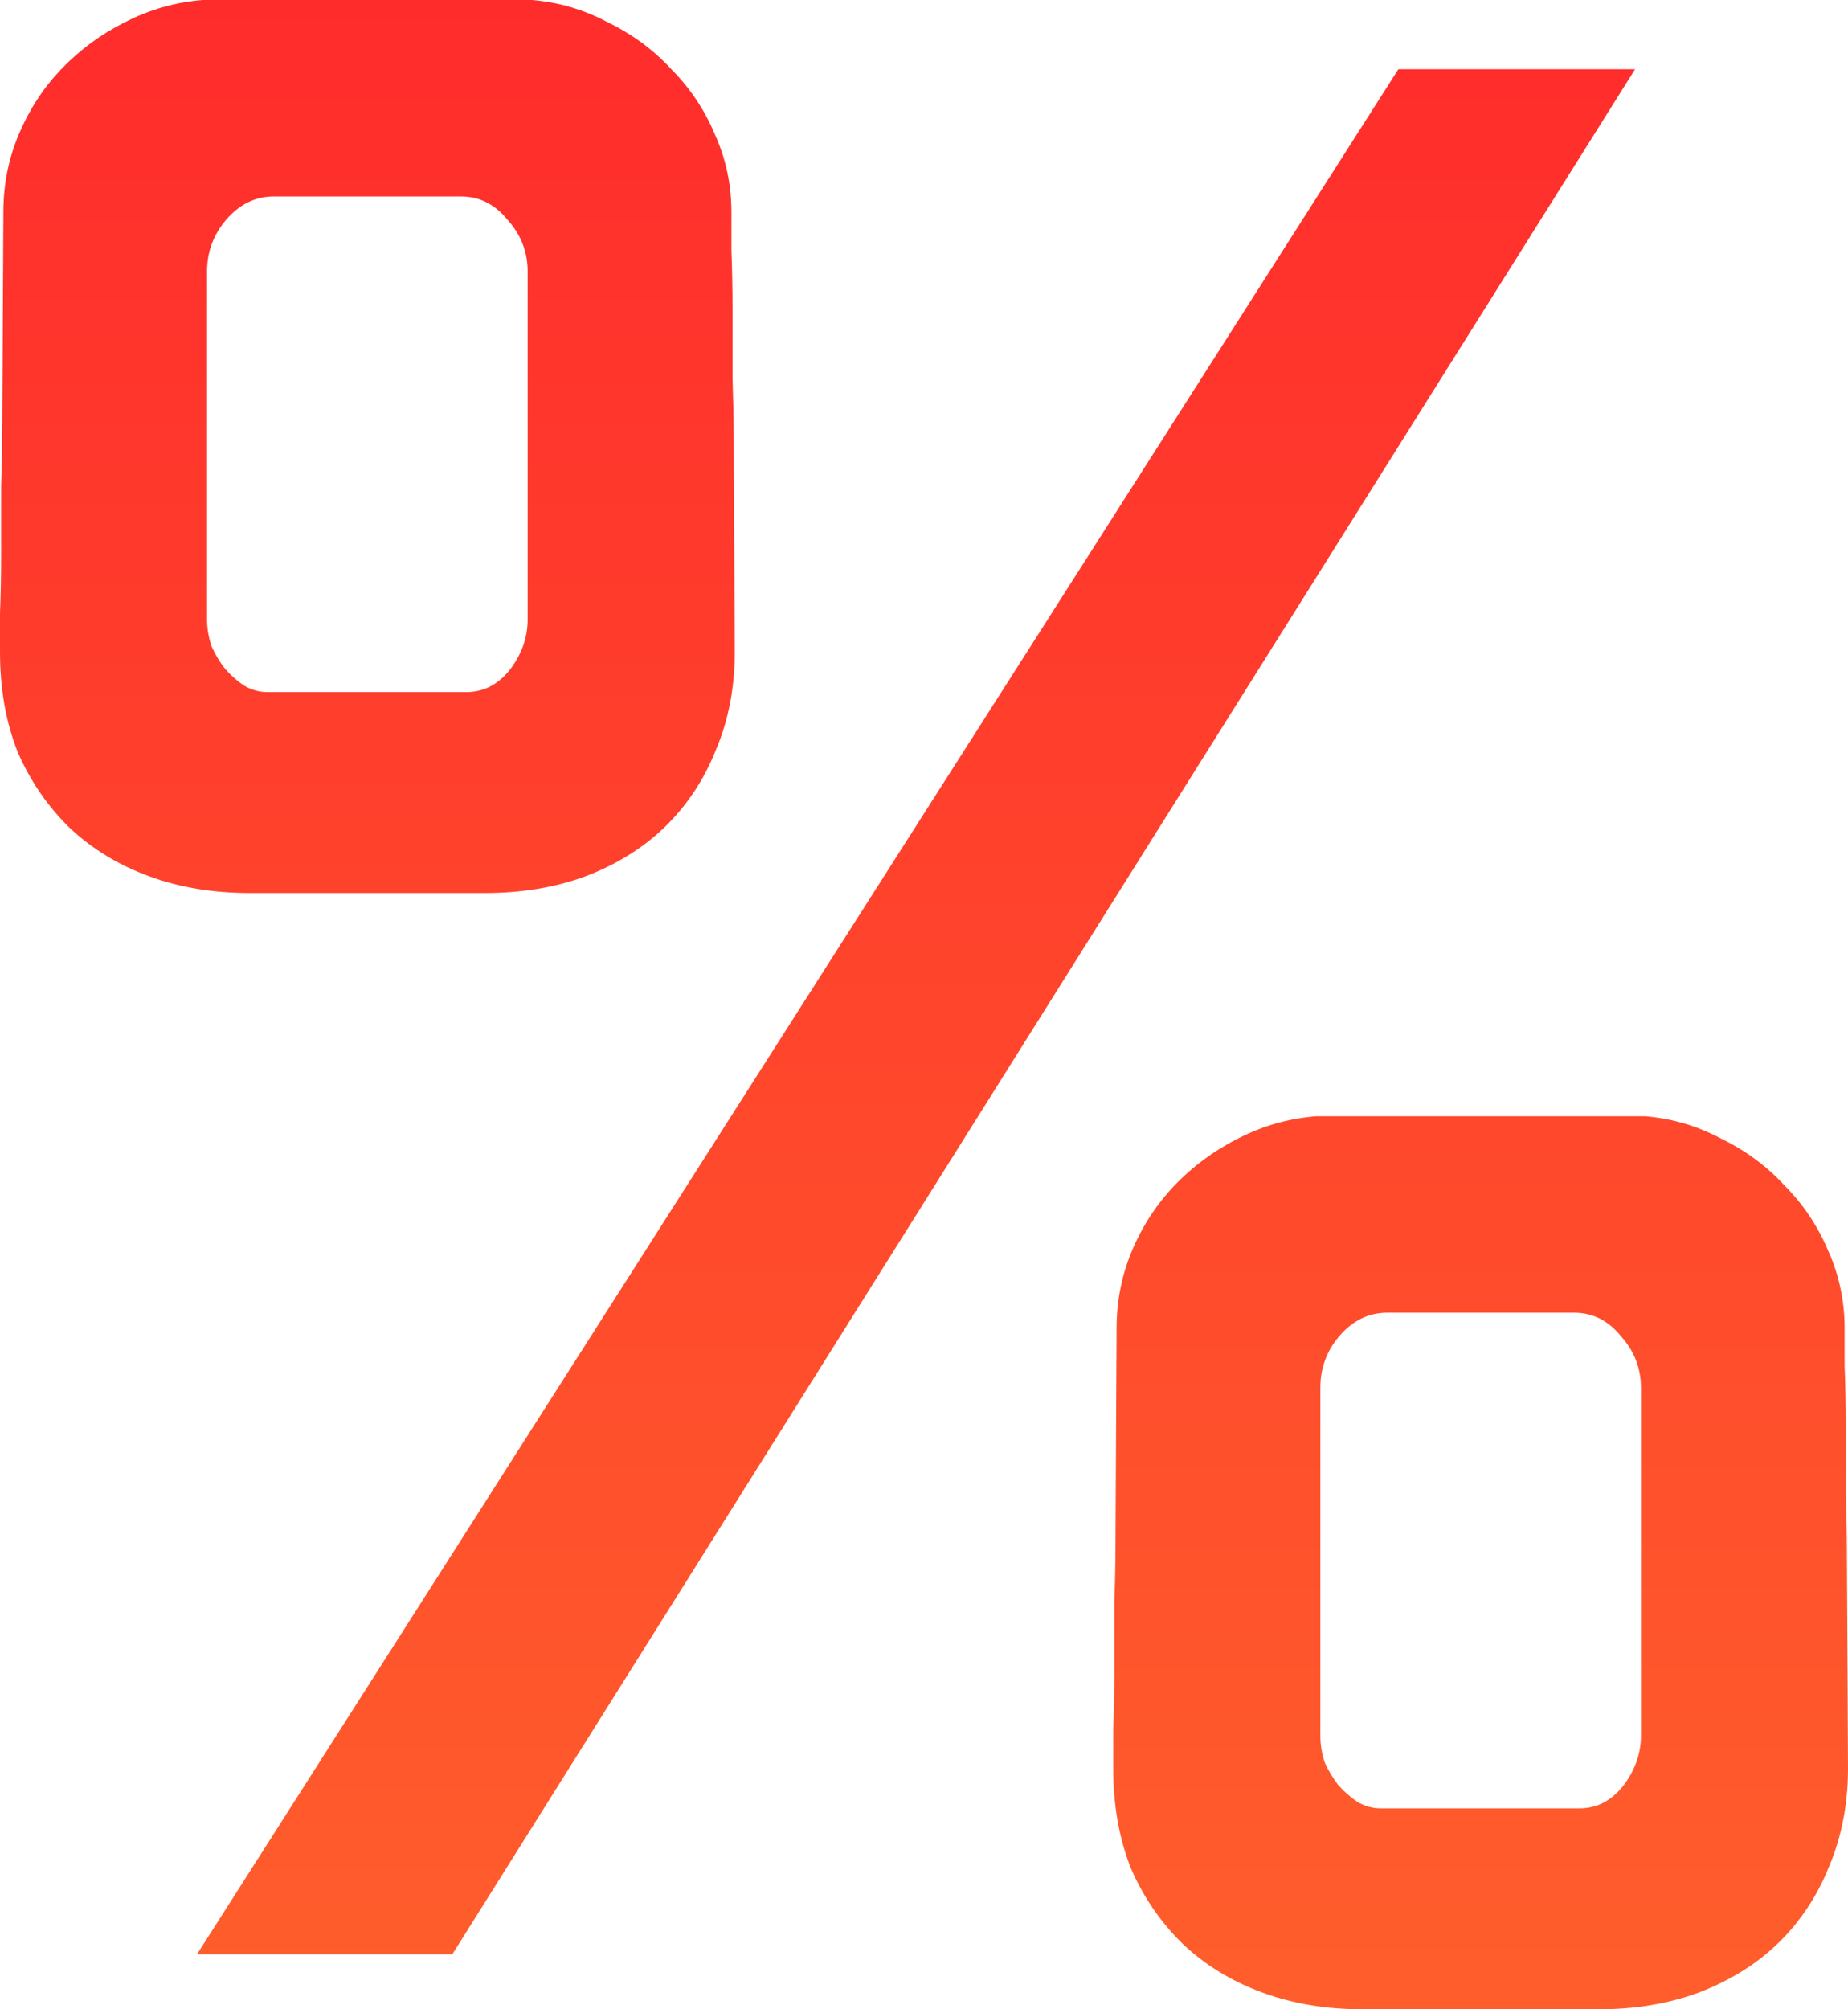 <?xml version="1.0" encoding="UTF-8"?> <svg xmlns="http://www.w3.org/2000/svg" width="23" height="25" viewBox="0 0 23 25" fill="none"> <path d="M9.145 8.111C9.145 8.556 9.066 8.963 8.909 9.333C8.761 9.704 8.549 10.023 8.272 10.292C8.004 10.551 7.676 10.755 7.288 10.903C6.909 11.042 6.494 11.111 6.041 11.111H3.104C2.651 11.111 2.235 11.042 1.857 10.903C1.478 10.764 1.15 10.565 0.873 10.306C0.596 10.037 0.379 9.722 0.222 9.361C0.074 8.991 0 8.574 0 8.111C0 8.028 0 7.87 0 7.639C0.009 7.407 0.014 7.153 0.014 6.875C0.014 6.597 0.014 6.319 0.014 6.042C0.023 5.764 0.028 5.542 0.028 5.375L0.042 2.639C0.042 2.296 0.106 1.972 0.236 1.667C0.365 1.361 0.54 1.093 0.762 0.861C0.993 0.62 1.256 0.426 1.552 0.278C1.857 0.12 2.18 0.028 2.522 0H6.623C6.955 0.028 7.269 0.12 7.565 0.278C7.87 0.426 8.133 0.62 8.355 0.861C8.586 1.093 8.766 1.361 8.895 1.667C9.034 1.972 9.103 2.296 9.103 2.639C9.103 2.722 9.103 2.88 9.103 3.111C9.112 3.343 9.117 3.597 9.117 3.875C9.117 4.153 9.117 4.431 9.117 4.708C9.126 4.986 9.131 5.208 9.131 5.375L9.145 8.111ZM6.567 3.375C6.567 3.134 6.484 2.921 6.318 2.736C6.161 2.542 5.967 2.444 5.736 2.444H3.408C3.178 2.444 2.979 2.542 2.813 2.736C2.656 2.921 2.577 3.134 2.577 3.375V7.708C2.577 7.819 2.596 7.931 2.633 8.042C2.679 8.144 2.734 8.236 2.799 8.319C2.873 8.403 2.951 8.472 3.034 8.528C3.127 8.583 3.224 8.611 3.325 8.611H5.805C6.018 8.611 6.198 8.519 6.346 8.333C6.494 8.139 6.567 7.931 6.567 7.708V3.375Z" fill="url(#paint0_linear_0_348)"></path> <path d="M23 22C23 22.444 22.922 22.852 22.765 23.222C22.617 23.593 22.404 23.912 22.127 24.181C21.859 24.44 21.531 24.643 21.143 24.792C20.765 24.931 20.349 25 19.896 25H16.959C16.506 25 16.091 24.931 15.712 24.792C15.333 24.653 15.005 24.454 14.728 24.194C14.451 23.926 14.234 23.611 14.077 23.25C13.929 22.88 13.855 22.463 13.855 22C13.855 21.917 13.855 21.759 13.855 21.528C13.865 21.296 13.869 21.042 13.869 20.764C13.869 20.486 13.869 20.208 13.869 19.931C13.879 19.653 13.883 19.431 13.883 19.264L13.897 16.528C13.897 16.185 13.962 15.861 14.091 15.556C14.22 15.25 14.396 14.982 14.617 14.75C14.848 14.509 15.112 14.315 15.407 14.167C15.712 14.009 16.035 13.917 16.377 13.889H20.478C20.811 13.917 21.125 14.009 21.421 14.167C21.725 14.315 21.989 14.509 22.21 14.75C22.441 14.982 22.621 15.25 22.751 15.556C22.889 15.861 22.958 16.185 22.958 16.528C22.958 16.611 22.958 16.768 22.958 17C22.968 17.232 22.972 17.486 22.972 17.764C22.972 18.042 22.972 18.319 22.972 18.597C22.982 18.875 22.986 19.097 22.986 19.264L23 22ZM20.423 17.264C20.423 17.023 20.34 16.81 20.174 16.625C20.017 16.431 19.823 16.333 19.592 16.333H17.264C17.033 16.333 16.834 16.431 16.668 16.625C16.511 16.81 16.433 17.023 16.433 17.264V21.597C16.433 21.708 16.451 21.819 16.488 21.931C16.534 22.032 16.59 22.125 16.654 22.208C16.728 22.292 16.807 22.361 16.89 22.417C16.982 22.472 17.079 22.5 17.181 22.5H19.661C19.873 22.5 20.053 22.407 20.201 22.222C20.349 22.028 20.423 21.819 20.423 21.597V17.264Z" fill="url(#paint1_linear_0_348)"></path> <path d="M2.451 24.317L17.404 0.861L20.35 0.861L5.629 24.317H2.451Z" fill="url(#paint2_linear_0_348)"></path> <defs> <linearGradient id="paint0_linear_0_348" x1="11.5" y1="0" x2="11.5" y2="25" gradientUnits="userSpaceOnUse"> <stop stop-color="#FF2C2C"></stop> <stop offset="1" stop-color="#FF5E2C"></stop> </linearGradient> <linearGradient id="paint1_linear_0_348" x1="11.5" y1="0" x2="11.5" y2="25" gradientUnits="userSpaceOnUse"> <stop stop-color="#FF2C2C"></stop> <stop offset="1" stop-color="#FF5E2C"></stop> </linearGradient> <linearGradient id="paint2_linear_0_348" x1="11.5" y1="0" x2="11.5" y2="25" gradientUnits="userSpaceOnUse"> <stop stop-color="#FF2C2C"></stop> <stop offset="1" stop-color="#FF5E2C"></stop> </linearGradient> </defs> </svg> 